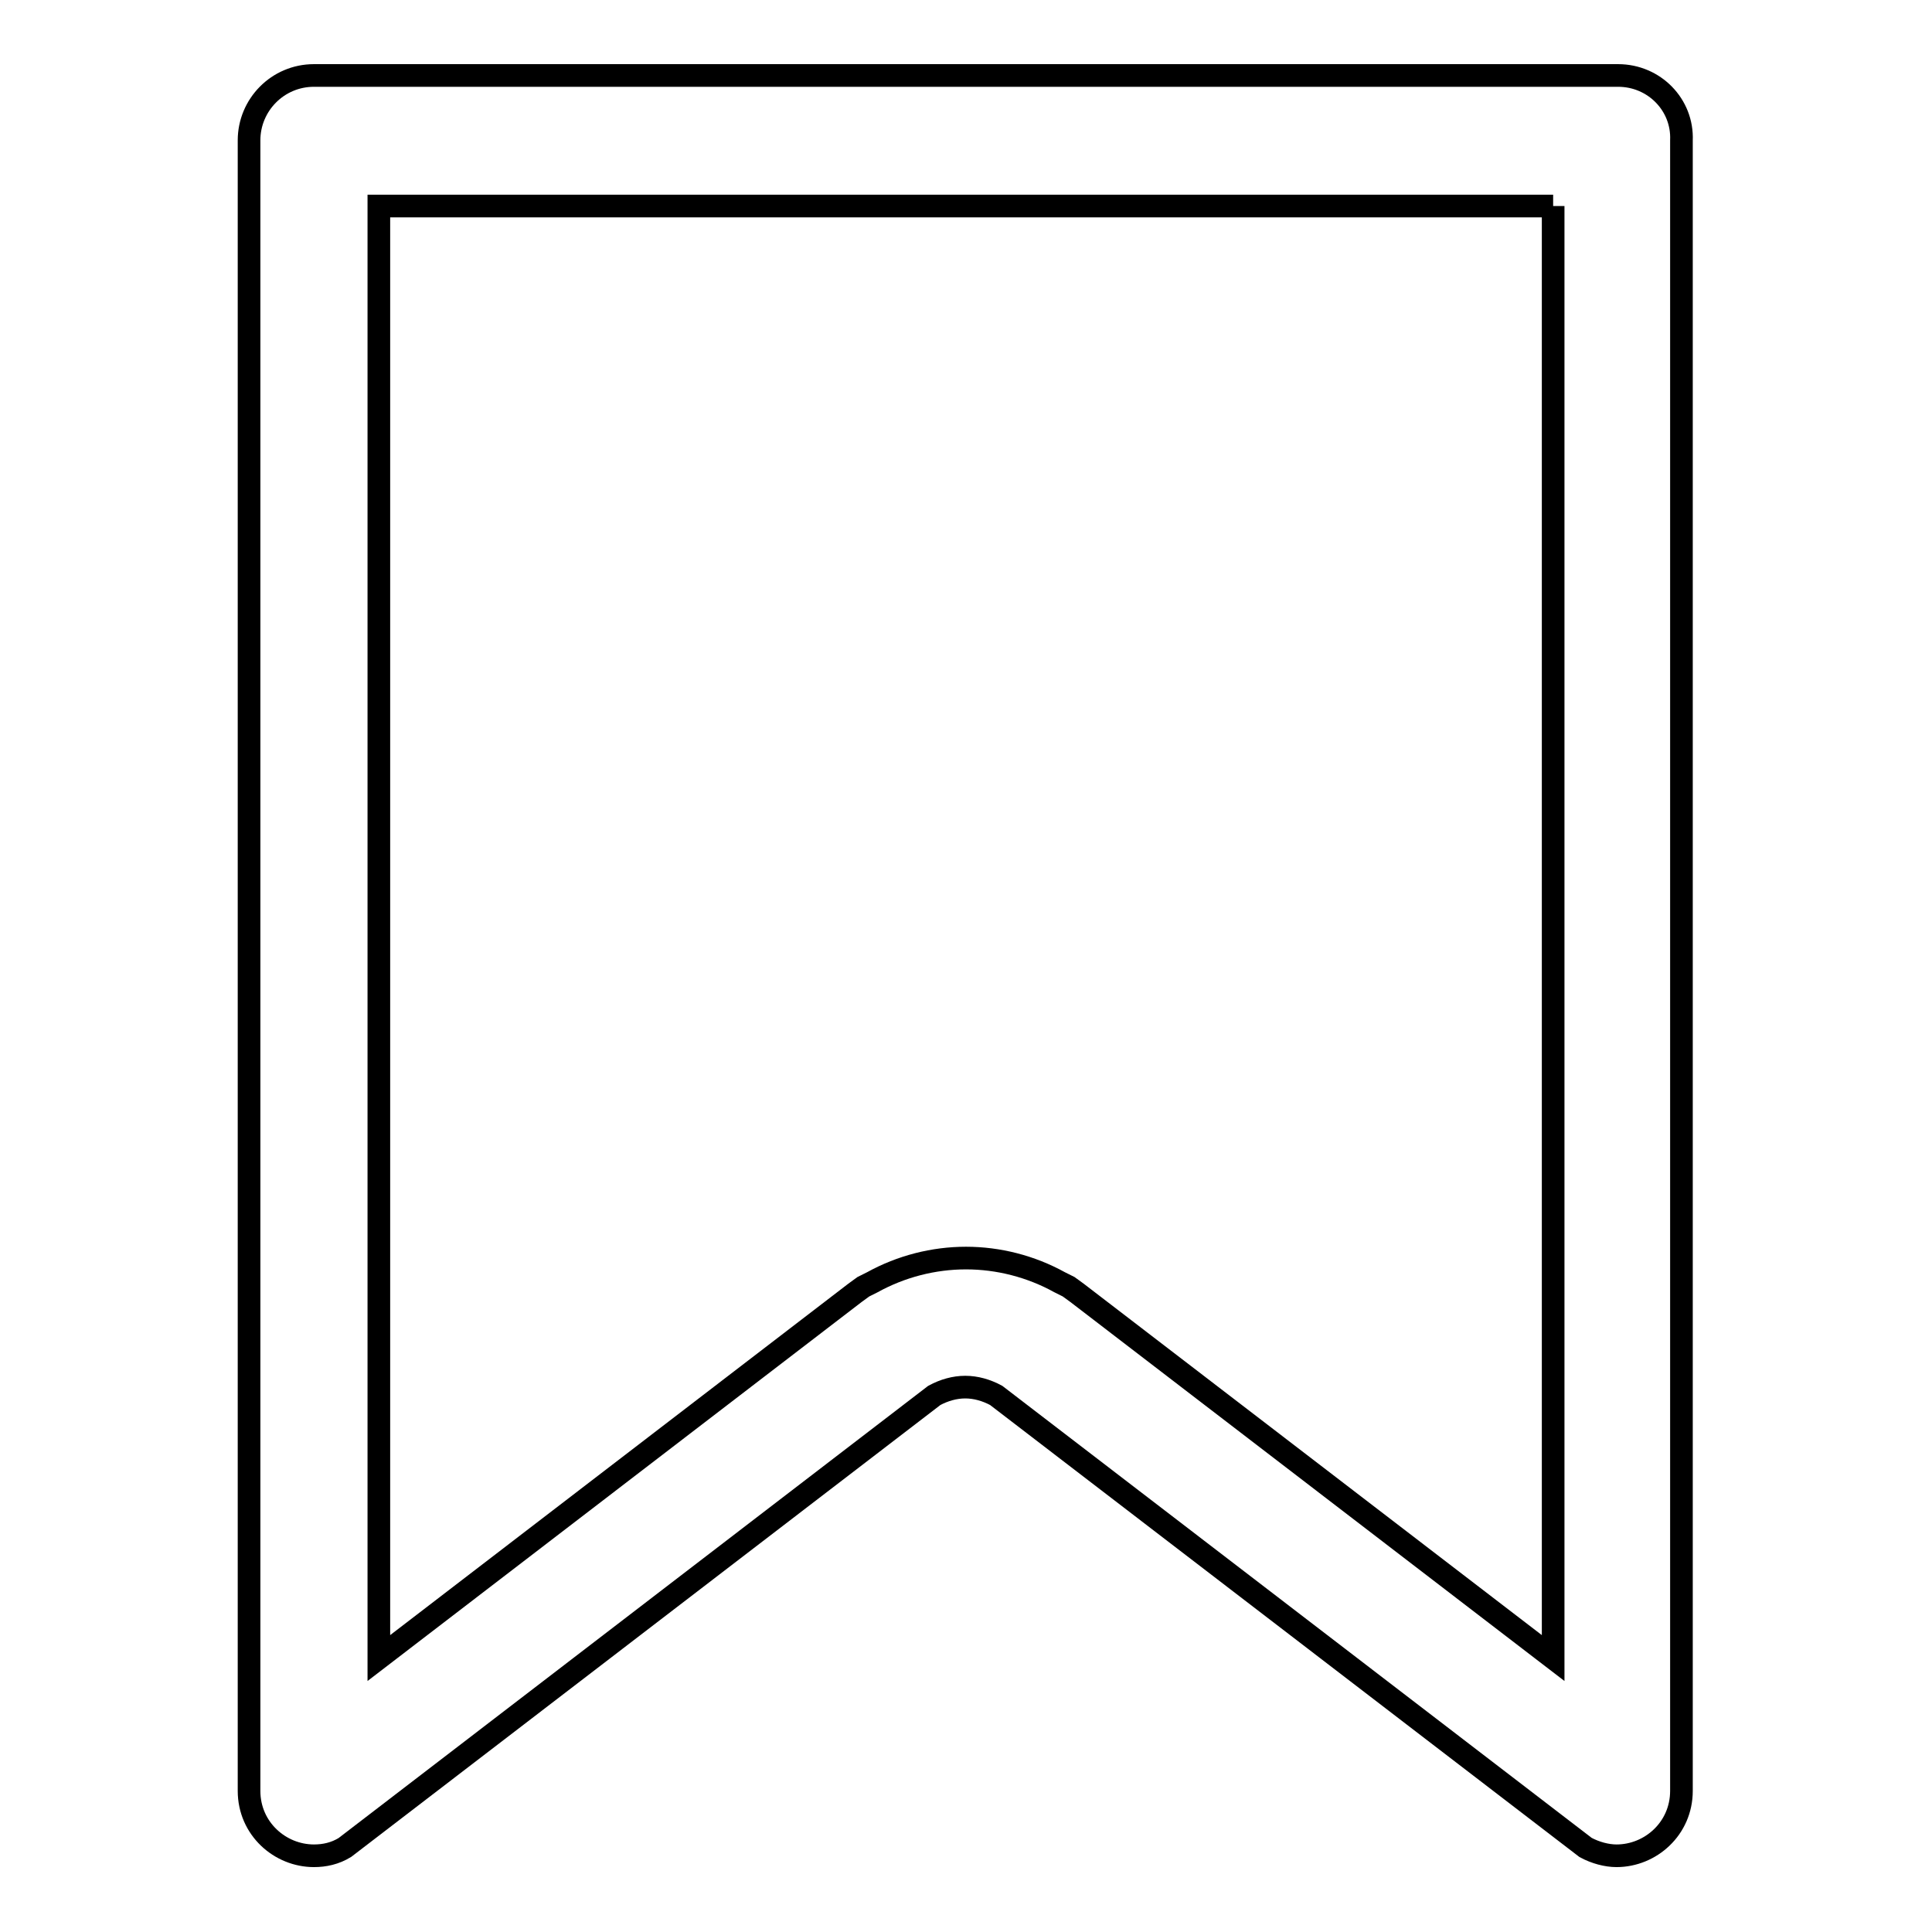 <?xml version="1.0" encoding="utf-8"?>
<!-- Svg Vector Icons : http://www.onlinewebfonts.com/icon -->
<!DOCTYPE svg PUBLIC "-//W3C//DTD SVG 1.1//EN" "http://www.w3.org/Graphics/SVG/1.1/DTD/svg11.dtd">
<svg version="1.1" xmlns="http://www.w3.org/2000/svg" xmlns:xlink="http://www.w3.org/1999/xlink" x="0px" y="0px" viewBox="0 0 256 256" enable-background="new 0 0 256 256" xml:space="preserve">
<g> <path stroke-width="3" fill-opacity="0" stroke="#000000"  d="M205.8,27.3v192.4l-63.1-48.4l-1.1-0.8l-1.2-0.6c-3.8-2.1-8.1-3.2-12.4-3.2s-8.6,1.1-12.4,3.2l-1.2,0.6 l-1.1,0.8l-63.1,48.4V27.3H205.8 M214.4,10H41.6c-4.8,0-8.6,3.9-8.6,8.6v218.7c0,5,4.1,8.6,8.6,8.6c1.4,0,2.8-0.3,4.1-1.1 l78.1-59.9c1.3-0.7,2.7-1.1,4.1-1.1s2.8,0.4,4.1,1.1l78.1,59.9c1.3,0.7,2.8,1.1,4.1,1.1c4.5,0,8.6-3.6,8.6-8.6V18.6 C223,13.9,219.2,10,214.4,10L214.4,10z"/></g>
</svg>